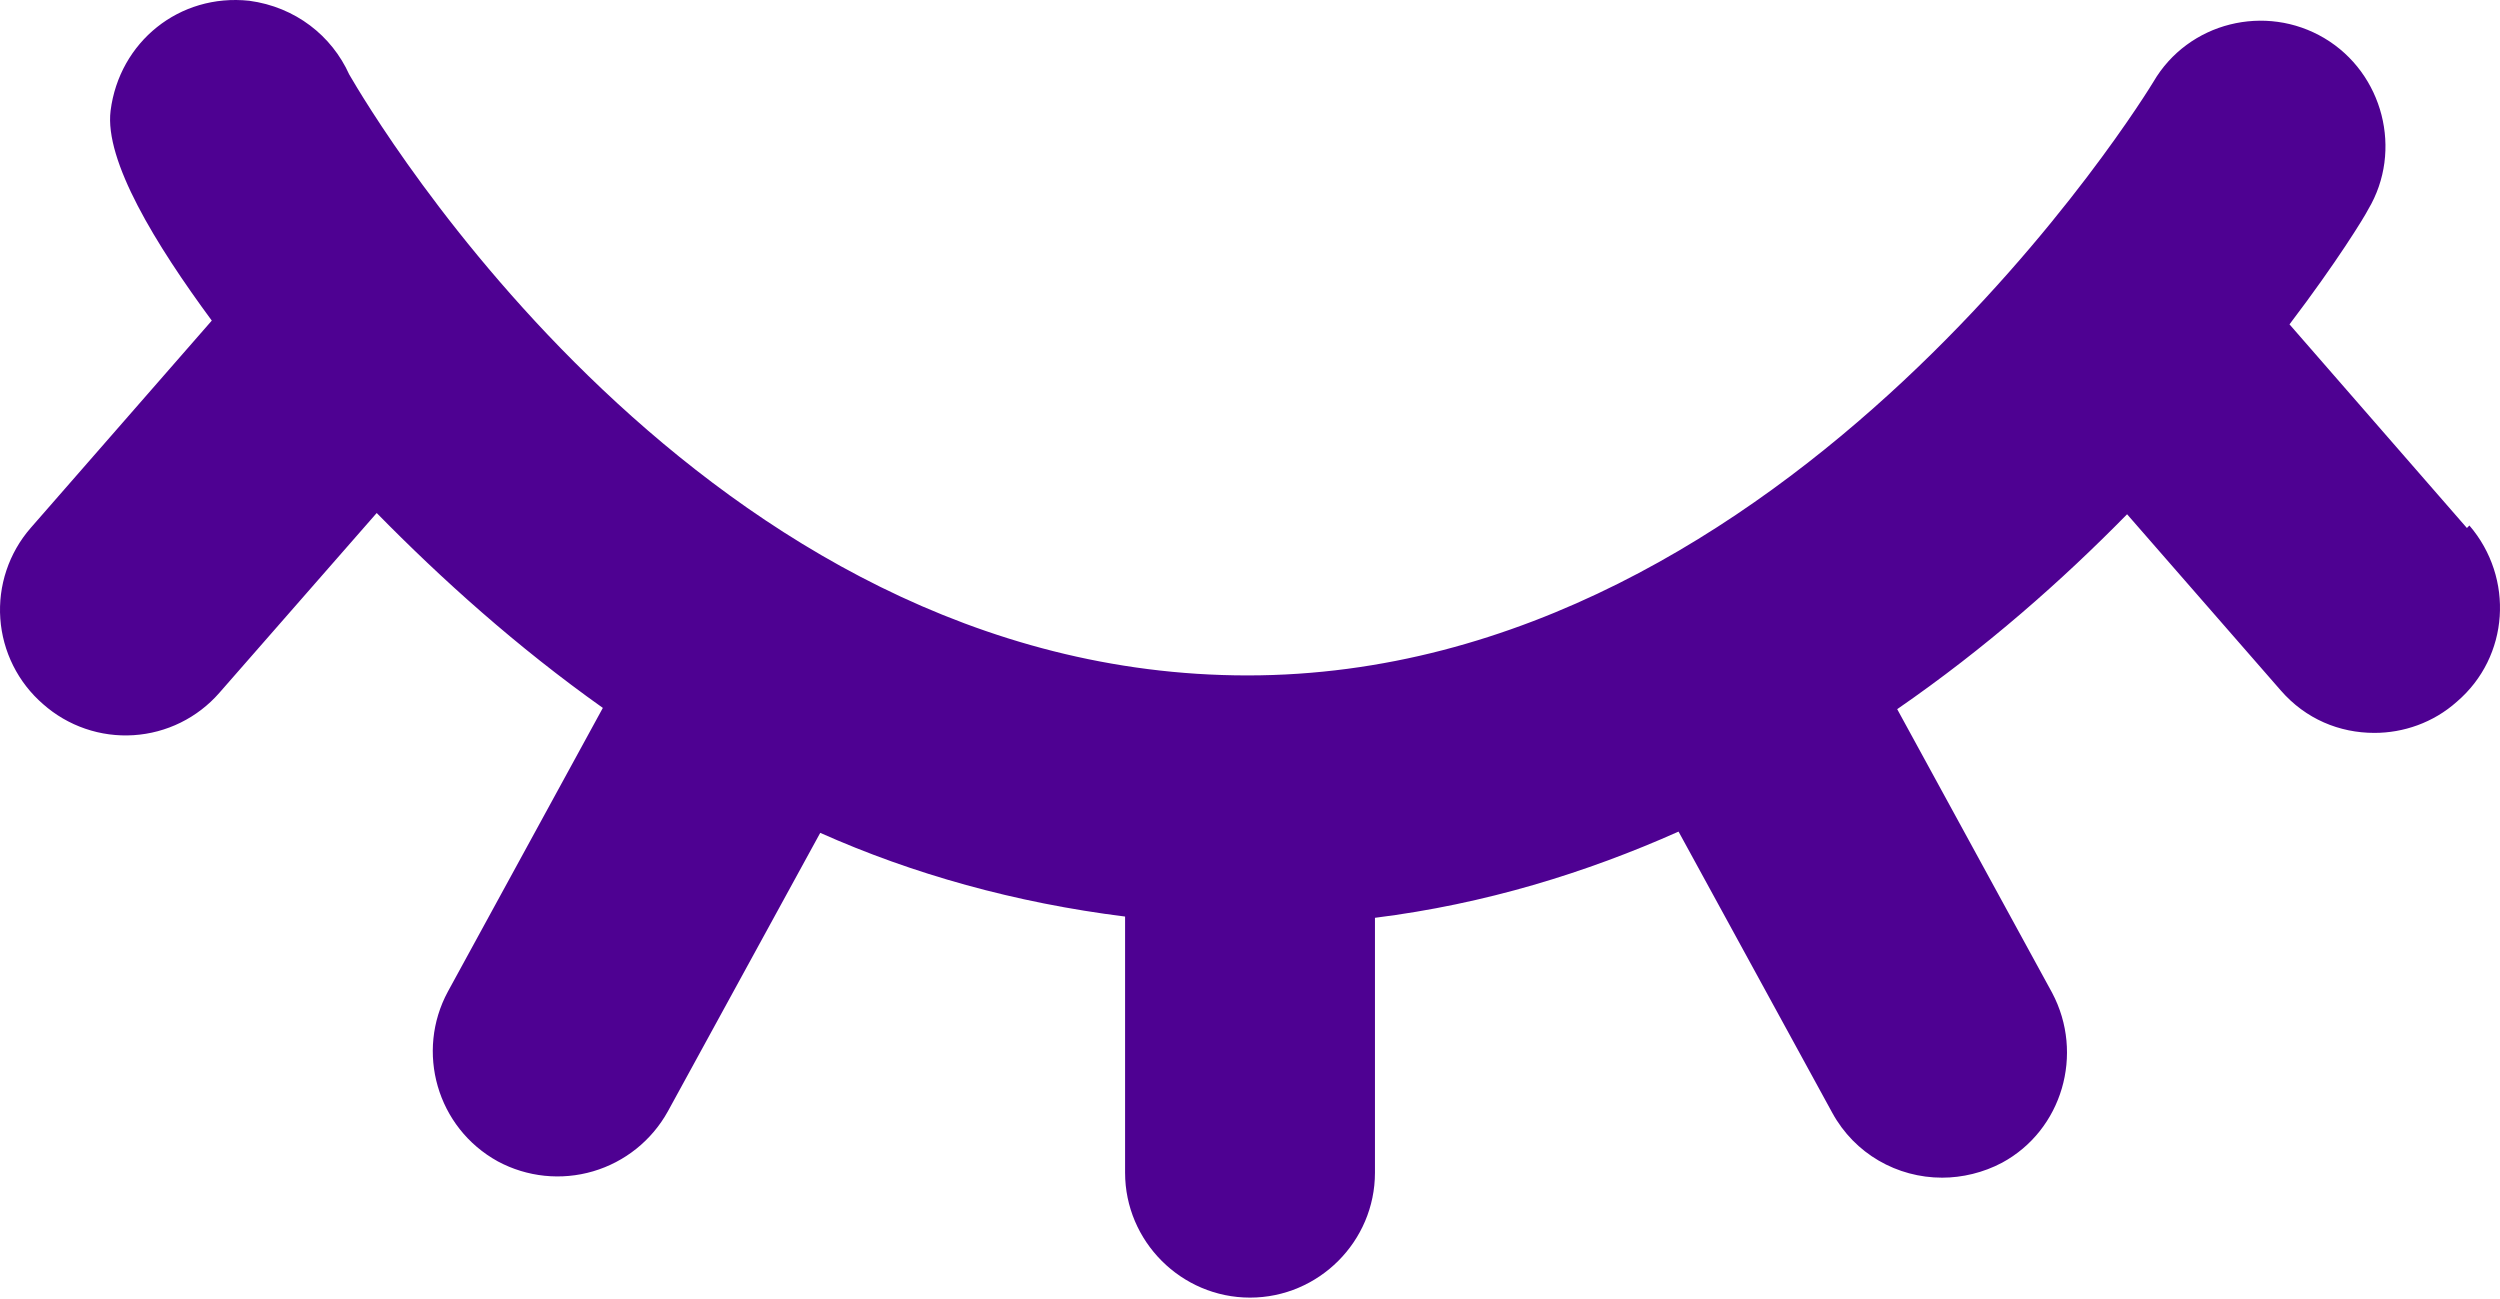 <svg width="512" height="266" viewBox="0 0 512 266" fill="none" xmlns="http://www.w3.org/2000/svg">
<path d="M505.223 108.134L468.889 66.427C478.612 53.633 484.242 44.422 485.009 42.886C492.174 30.86 488.08 14.996 476.054 7.832C464.028 0.668 448.164 4.506 440.999 16.788C440.232 18.067 367.052 138.327 255.492 138.327C143.932 138.327 76.126 23.184 71.52 15.252C67.938 7.32 60.518 1.435 51.05 0.156C36.721 -1.379 24.44 8.6 22.649 22.672C21.369 32.907 31.86 50.051 43.374 65.659L6.273 108.134C4.067 110.668 2.383 113.613 1.318 116.8C0.252 119.987 -0.174 123.352 0.064 126.704C0.302 130.055 1.198 133.327 2.703 136.331C4.207 139.336 6.29 142.014 8.831 144.212C11.347 146.439 14.278 148.147 17.456 149.237C20.634 150.328 23.996 150.779 27.349 150.565C30.703 150.351 33.98 149.476 36.994 147.99C40.007 146.505 42.698 144.438 44.909 141.909L77.149 105.063C90.455 118.625 105.807 132.442 123.462 144.979L91.734 203.062C85.081 215.344 89.431 230.952 101.969 237.861C107.95 241.073 114.955 241.8 121.468 239.884C127.981 237.968 133.478 233.565 136.767 227.626L167.984 170.567C186.918 179.01 207.9 184.895 230.417 187.71V240.164C230.417 254.237 241.931 265.751 256.004 265.751C270.077 265.751 281.591 254.237 281.591 240.164V187.966C304.108 185.151 324.833 178.754 343.768 170.311L375.24 227.882C379.846 236.326 388.545 241.187 397.757 241.187C401.851 241.187 406.201 240.164 410.039 238.117C422.321 231.464 426.926 215.856 420.274 203.318L388.546 145.235C406.712 132.697 422.321 118.88 435.626 105.319L467.098 141.397C472.216 147.282 479.124 150.097 486.289 150.097C492.174 150.097 498.315 148.05 503.176 143.7C513.923 134.489 514.946 118.369 505.735 107.622L505.223 108.134Z" fill="#4E0192"/>
</svg>
